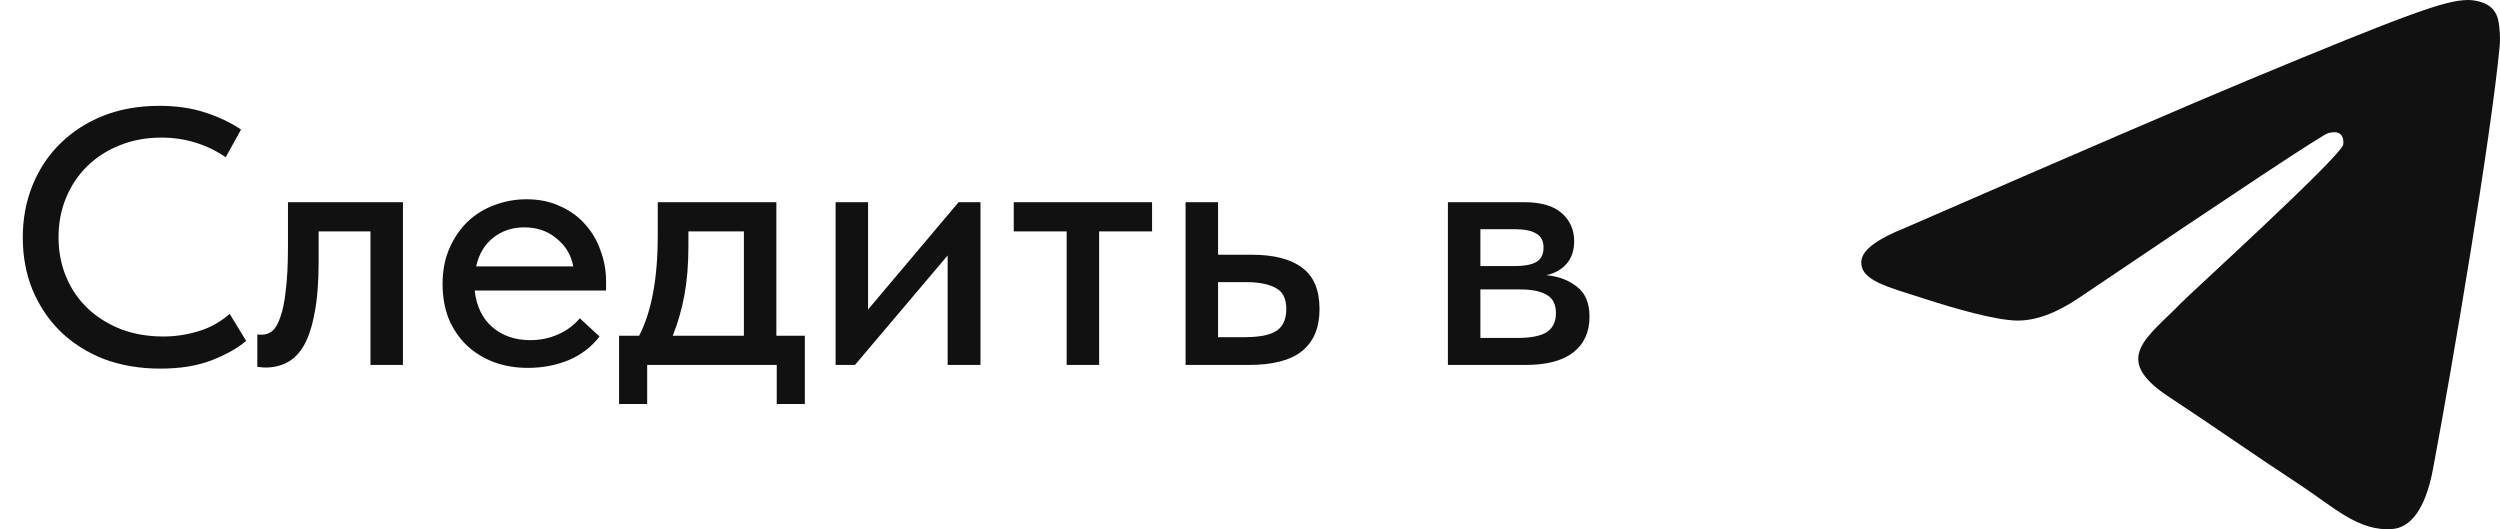 <?xml version="1.0" encoding="UTF-8"?> <svg xmlns="http://www.w3.org/2000/svg" width="137" height="29" viewBox="0 0 137 29" fill="none"> <path d="M8.788 20.2C7.668 20.2 6.641 20.027 5.708 19.68C4.788 19.32 3.994 18.82 3.328 18.18C2.674 17.54 2.161 16.78 1.788 15.9C1.428 15.02 1.248 14.06 1.248 13.02C1.248 11.98 1.428 11.02 1.788 10.14C2.148 9.26 2.654 8.5 3.308 7.86C3.974 7.207 4.761 6.7 5.668 6.34C6.588 5.98 7.608 5.8 8.728 5.8C9.661 5.8 10.494 5.92 11.228 6.16C11.974 6.4 12.634 6.713 13.208 7.1L12.368 8.62C11.874 8.273 11.328 8.007 10.728 7.82C10.128 7.633 9.501 7.54 8.848 7.54C8.021 7.54 7.261 7.68 6.568 7.96C5.888 8.227 5.294 8.607 4.788 9.1C4.294 9.58 3.908 10.153 3.628 10.82C3.348 11.487 3.208 12.213 3.208 13C3.208 13.787 3.348 14.513 3.628 15.18C3.908 15.847 4.301 16.42 4.808 16.9C5.314 17.38 5.921 17.76 6.628 18.04C7.334 18.307 8.108 18.44 8.948 18.44C9.588 18.44 10.221 18.347 10.848 18.16C11.488 17.973 12.068 17.653 12.588 17.2L13.488 18.68C13.021 19.08 12.394 19.433 11.608 19.74C10.821 20.047 9.881 20.2 8.788 20.2ZM14.561 20.14C14.441 20.14 14.348 20.133 14.281 20.12C14.215 20.12 14.155 20.113 14.101 20.1V18.32C14.155 18.333 14.201 18.34 14.241 18.34C14.295 18.34 14.335 18.34 14.361 18.34C14.561 18.34 14.748 18.273 14.921 18.14C15.095 17.993 15.241 17.74 15.361 17.38C15.495 17.02 15.595 16.527 15.661 15.9C15.741 15.273 15.781 14.467 15.781 13.48V11.08H22.081V20H20.301V12.68H17.461V14.34C17.461 15.46 17.388 16.393 17.241 17.14C17.108 17.873 16.915 18.467 16.661 18.92C16.408 19.36 16.101 19.673 15.741 19.86C15.381 20.047 14.988 20.14 14.561 20.14ZM28.933 20.16C28.253 20.16 27.626 20.053 27.053 19.84C26.493 19.627 25.999 19.32 25.573 18.92C25.159 18.52 24.833 18.04 24.593 17.48C24.366 16.907 24.253 16.267 24.253 15.56C24.253 14.827 24.379 14.173 24.633 13.6C24.886 13.027 25.219 12.54 25.633 12.14C26.059 11.74 26.546 11.44 27.093 11.24C27.653 11.027 28.239 10.92 28.853 10.92C29.546 10.92 30.159 11.047 30.693 11.3C31.239 11.54 31.699 11.873 32.073 12.3C32.446 12.713 32.726 13.193 32.913 13.74C33.113 14.273 33.213 14.833 33.213 15.42V15.92H26.013C26.106 16.773 26.426 17.44 26.973 17.92C27.533 18.4 28.226 18.64 29.053 18.64C29.613 18.64 30.126 18.533 30.593 18.32C31.073 18.107 31.466 17.813 31.773 17.44L32.853 18.44C32.413 19.013 31.846 19.447 31.153 19.74C30.459 20.02 29.719 20.16 28.933 20.16ZM28.733 12.46C28.066 12.46 27.493 12.653 27.013 13.04C26.546 13.413 26.239 13.933 26.093 14.6H31.413C31.306 13.987 31.006 13.48 30.513 13.08C30.033 12.667 29.439 12.46 28.733 12.46ZM33.925 18.4H35.025C35.372 17.72 35.625 16.94 35.785 16.06C35.959 15.167 36.045 14.093 36.045 12.84V11.08H42.545V18.4H44.105V22.14H42.565V20H35.465V22.14H33.925V18.4ZM37.725 13.5C37.725 14.487 37.652 15.38 37.505 16.18C37.358 16.967 37.145 17.707 36.865 18.4H40.765V12.68H37.725V13.5ZM45.791 11.08H47.571V16.96L52.531 11.08H53.731V20H51.931V14L46.851 20H45.791V11.08ZM58.453 12.68H55.553V11.08H63.133V12.68H60.233V20H58.453V12.68ZM64.97 11.08H66.75V13.96H68.61C69.824 13.96 70.744 14.2 71.37 14.68C71.997 15.147 72.31 15.9 72.31 16.94C72.31 17.953 71.99 18.72 71.35 19.24C70.724 19.747 69.744 20 68.41 20H64.97V11.08ZM68.15 18.48C68.484 18.48 68.79 18.46 69.07 18.42C69.364 18.38 69.617 18.307 69.83 18.2C70.044 18.093 70.204 17.94 70.31 17.74C70.43 17.527 70.49 17.26 70.49 16.94C70.49 16.367 70.297 15.98 69.91 15.78C69.524 15.567 68.977 15.46 68.27 15.46H66.75V18.48H68.15ZM79.345 11.08H83.525C84.445 11.08 85.132 11.28 85.585 11.68C86.039 12.08 86.265 12.593 86.265 13.22C86.265 13.727 86.125 14.14 85.845 14.46C85.579 14.767 85.212 14.973 84.745 15.08C85.425 15.147 85.985 15.36 86.425 15.72C86.879 16.067 87.105 16.613 87.105 17.36C87.105 18.2 86.805 18.853 86.205 19.32C85.619 19.773 84.745 20 83.585 20H79.345V11.08ZM81.125 15.86V18.52H83.125C83.885 18.52 84.432 18.413 84.765 18.2C85.099 17.973 85.265 17.627 85.265 17.16C85.265 16.68 85.099 16.347 84.765 16.16C84.432 15.96 83.939 15.86 83.285 15.86H81.125ZM81.125 12.56V14.58H83.025C83.532 14.58 83.919 14.507 84.185 14.36C84.452 14.213 84.585 13.947 84.585 13.56C84.585 13.2 84.452 12.947 84.185 12.8C83.932 12.64 83.539 12.56 83.005 12.56H81.125Z" fill="#111111"></path> <path fill-rule="evenodd" clip-rule="evenodd" d="M104.406 12.484C113.801 8.392 120.066 5.694 123.201 4.39C132.151 0.668 134.011 0.022 135.223 0C135.49 -0.004 136.086 0.062 136.472 0.375C136.798 0.639 136.888 0.997 136.931 1.247C136.973 1.498 137.027 2.07 136.984 2.516C136.499 7.611 134.401 19.976 133.333 25.682C132.881 28.097 131.992 28.906 131.131 28.986C129.259 29.158 127.838 27.749 126.025 26.561C123.189 24.702 121.586 23.545 118.833 21.731C115.651 19.634 117.714 18.482 119.527 16.599C120.002 16.106 128.248 8.607 128.407 7.927C128.427 7.842 128.446 7.524 128.257 7.357C128.069 7.19 127.791 7.247 127.59 7.292C127.306 7.357 122.774 10.351 113.996 16.276C112.71 17.159 111.545 17.589 110.501 17.567C109.35 17.542 107.137 16.916 105.491 16.381C103.473 15.725 101.869 15.379 102.008 14.264C102.081 13.684 102.88 13.091 104.406 12.484Z" fill="#111111"></path> </svg> 